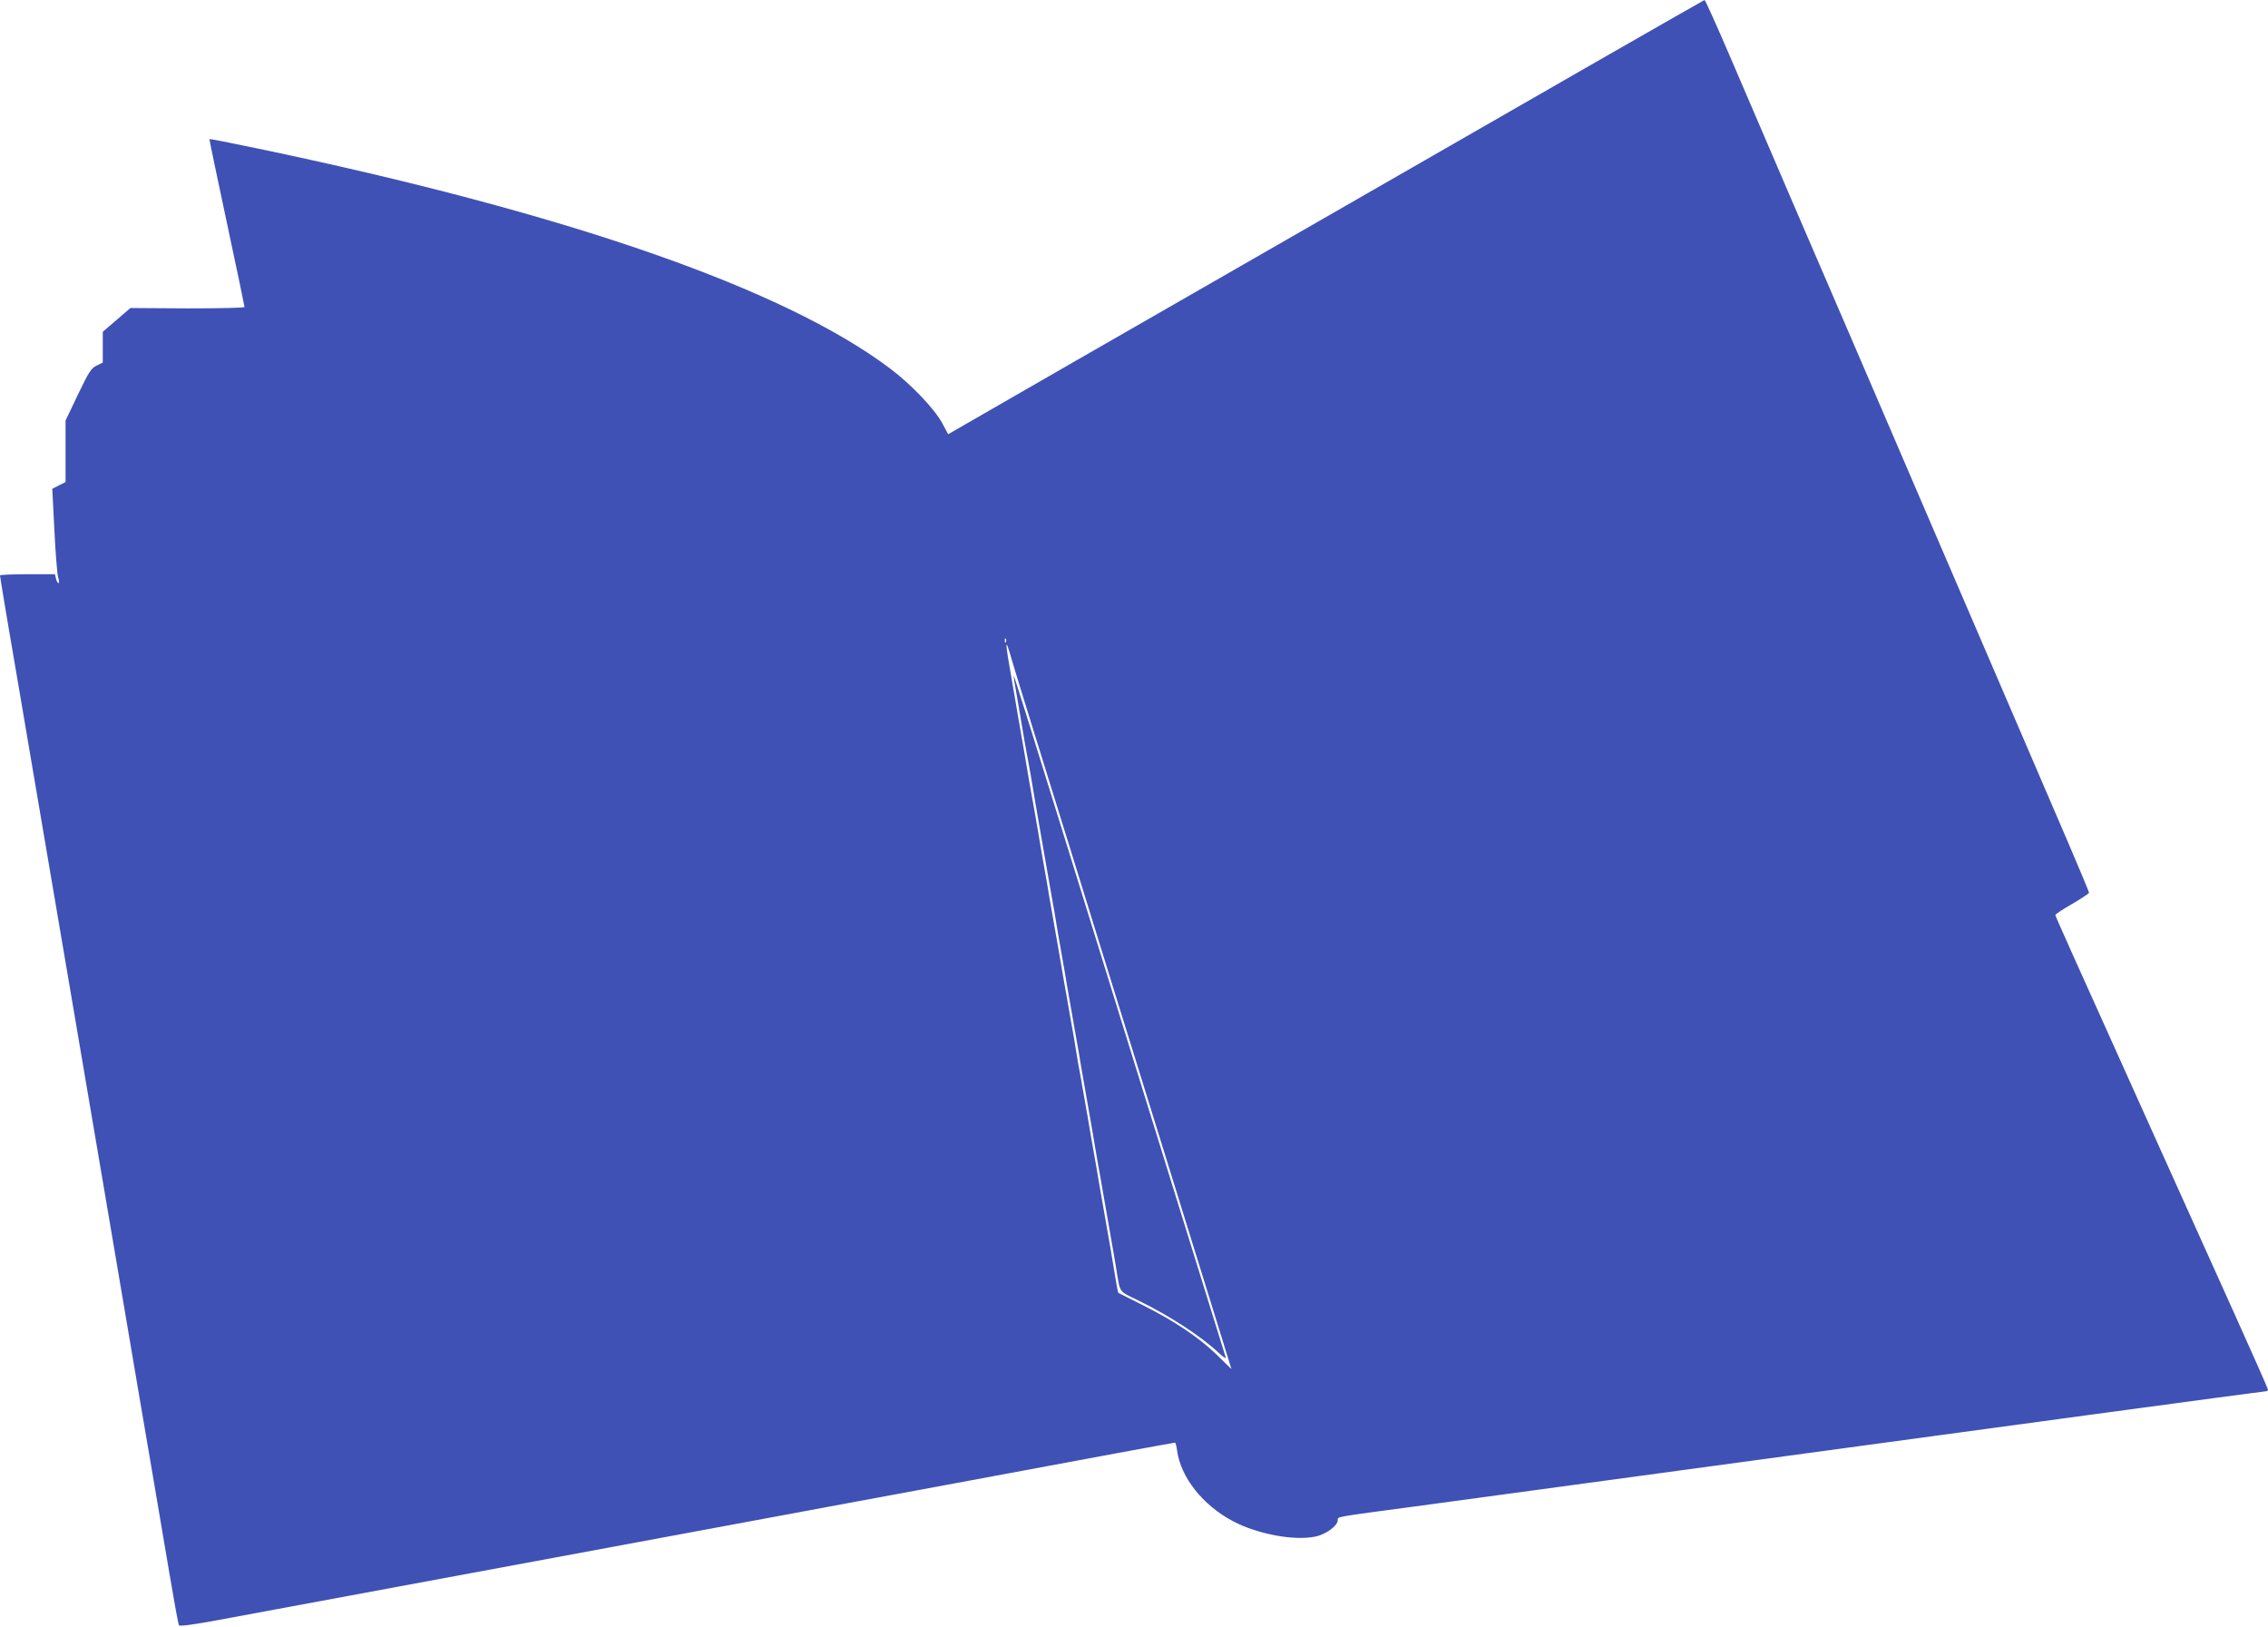 <?xml version="1.0" standalone="no"?>
<!DOCTYPE svg PUBLIC "-//W3C//DTD SVG 20010904//EN"
 "http://www.w3.org/TR/2001/REC-SVG-20010904/DTD/svg10.dtd">
<svg version="1.0" xmlns="http://www.w3.org/2000/svg"
 width="1280pt" height="918pt" viewBox="0 0 1280 918"
 preserveAspectRatio="xMidYMid meet">
<g transform="translate(0,918) scale(0.1,-0.1)"
fill="#3f51b5" stroke="none">
<path d="M7525 7979 c-1150 -660 -2109 -1211 -2132 -1225 l-42 -24 -33 62
c-43 80 -176 220 -295 309 -600 452 -1824 877 -3578 1243 -143 30 -261 53
-263 51 -1 -1 43 -213 98 -470 55 -257 100 -472 100 -477 0 -5 -138 -8 -322
-8 l-322 2 -78 -67 -78 -67 0 -87 0 -87 -35 -17 c-30 -14 -43 -34 -105 -163
l-70 -147 0 -173 0 -174 -38 -19 -37 -19 12 -233 c6 -129 16 -249 21 -266 6
-18 7 -33 2 -33 -4 0 -11 11 -14 25 l-6 25 -155 0 c-85 0 -155 -3 -155 -7 0
-5 20 -125 44 -268 25 -143 99 -582 166 -975 67 -393 139 -816 160 -940 66
-388 116 -682 250 -1470 145 -856 194 -1142 250 -1470 21 -124 60 -352 86
-507 26 -155 50 -287 54 -293 4 -7 76 2 221 29 835 155 1369 254 1784 331 264
49 795 148 1180 219 385 72 943 175 1240 230 297 55 686 128 865 161 179 33
328 60 331 60 4 0 9 -20 12 -44 21 -153 146 -310 317 -400 137 -72 344 -111
463 -86 60 12 127 61 127 93 0 20 -23 16 435 77 487 66 1041 141 1400 190
1909 260 3391 460 3403 460 7 0 12 4 12 9 0 5 -86 199 -191 432 -105 233 -295
654 -421 934 -516 1145 -588 1305 -588 1312 0 5 43 33 95 63 52 30 95 59 95
63 0 5 -55 136 -121 290 -67 155 -197 458 -289 672 -92 215 -308 716 -480
1115 -172 399 -372 865 -445 1035 -74 171 -229 531 -345 800 -116 270 -272
633 -347 808 -75 174 -139 317 -143 317 -3 0 -946 -540 -2095 -1201z m-1848
-2421 c-3 -8 -6 -5 -6 6 -1 11 2 17 5 13 3 -3 4 -12 1 -19z m31 -93 c11 -38
70 -232 132 -430 61 -198 152 -489 201 -647 49 -159 129 -417 178 -575 49
-159 139 -450 201 -648 61 -198 151 -488 200 -645 48 -157 139 -447 200 -645
90 -290 130 -419 130 -420 0 0 -38 36 -83 81 -101 98 -240 191 -418 280 -74
37 -135 68 -137 69 -3 2 -14 62 -32 175 -5 30 -18 109 -30 175 -21 120 -30
169 -49 280 -5 33 -19 114 -31 180 -12 66 -25 145 -30 175 -5 30 -14 81 -20
113 -5 31 -15 83 -20 115 -11 55 -19 101 -39 227 -6 33 -15 86 -21 118 -5 31
-15 83 -20 115 -6 31 -15 82 -20 112 -5 30 -18 109 -30 175 -21 120 -30 169
-49 280 -5 33 -19 114 -31 180 -12 66 -25 145 -30 175 -5 30 -14 80 -19 110
-15 80 -51 286 -61 350 -5 30 -14 82 -20 115 -6 33 -15 85 -20 115 -5 30 -18
109 -30 175 -39 220 -39 250 -2 120z"/>
<path d="M5721 5365 c0 -5 6 -48 15 -95 8 -47 19 -110 24 -140 5 -30 16 -94
24 -142 9 -49 23 -127 32 -175 8 -49 19 -113 24 -143 5 -30 16 -95 25 -145 9
-49 27 -155 41 -235 14 -80 30 -170 35 -200 6 -30 14 -80 19 -110 5 -30 18
-109 30 -175 12 -66 26 -147 31 -180 19 -111 28 -160 49 -280 12 -66 26 -147
31 -180 19 -111 28 -160 49 -280 12 -66 25 -145 30 -175 5 -30 14 -80 19 -110
6 -30 19 -107 30 -170 11 -63 30 -169 41 -235 12 -66 25 -145 30 -175 23 -140
11 -122 125 -178 179 -88 350 -199 454 -296 24 -23 42 -34 39 -26 -3 8 -247
796 -543 1750 -623 2010 -654 2108 -654 2095z"/>
</g>
</svg>
